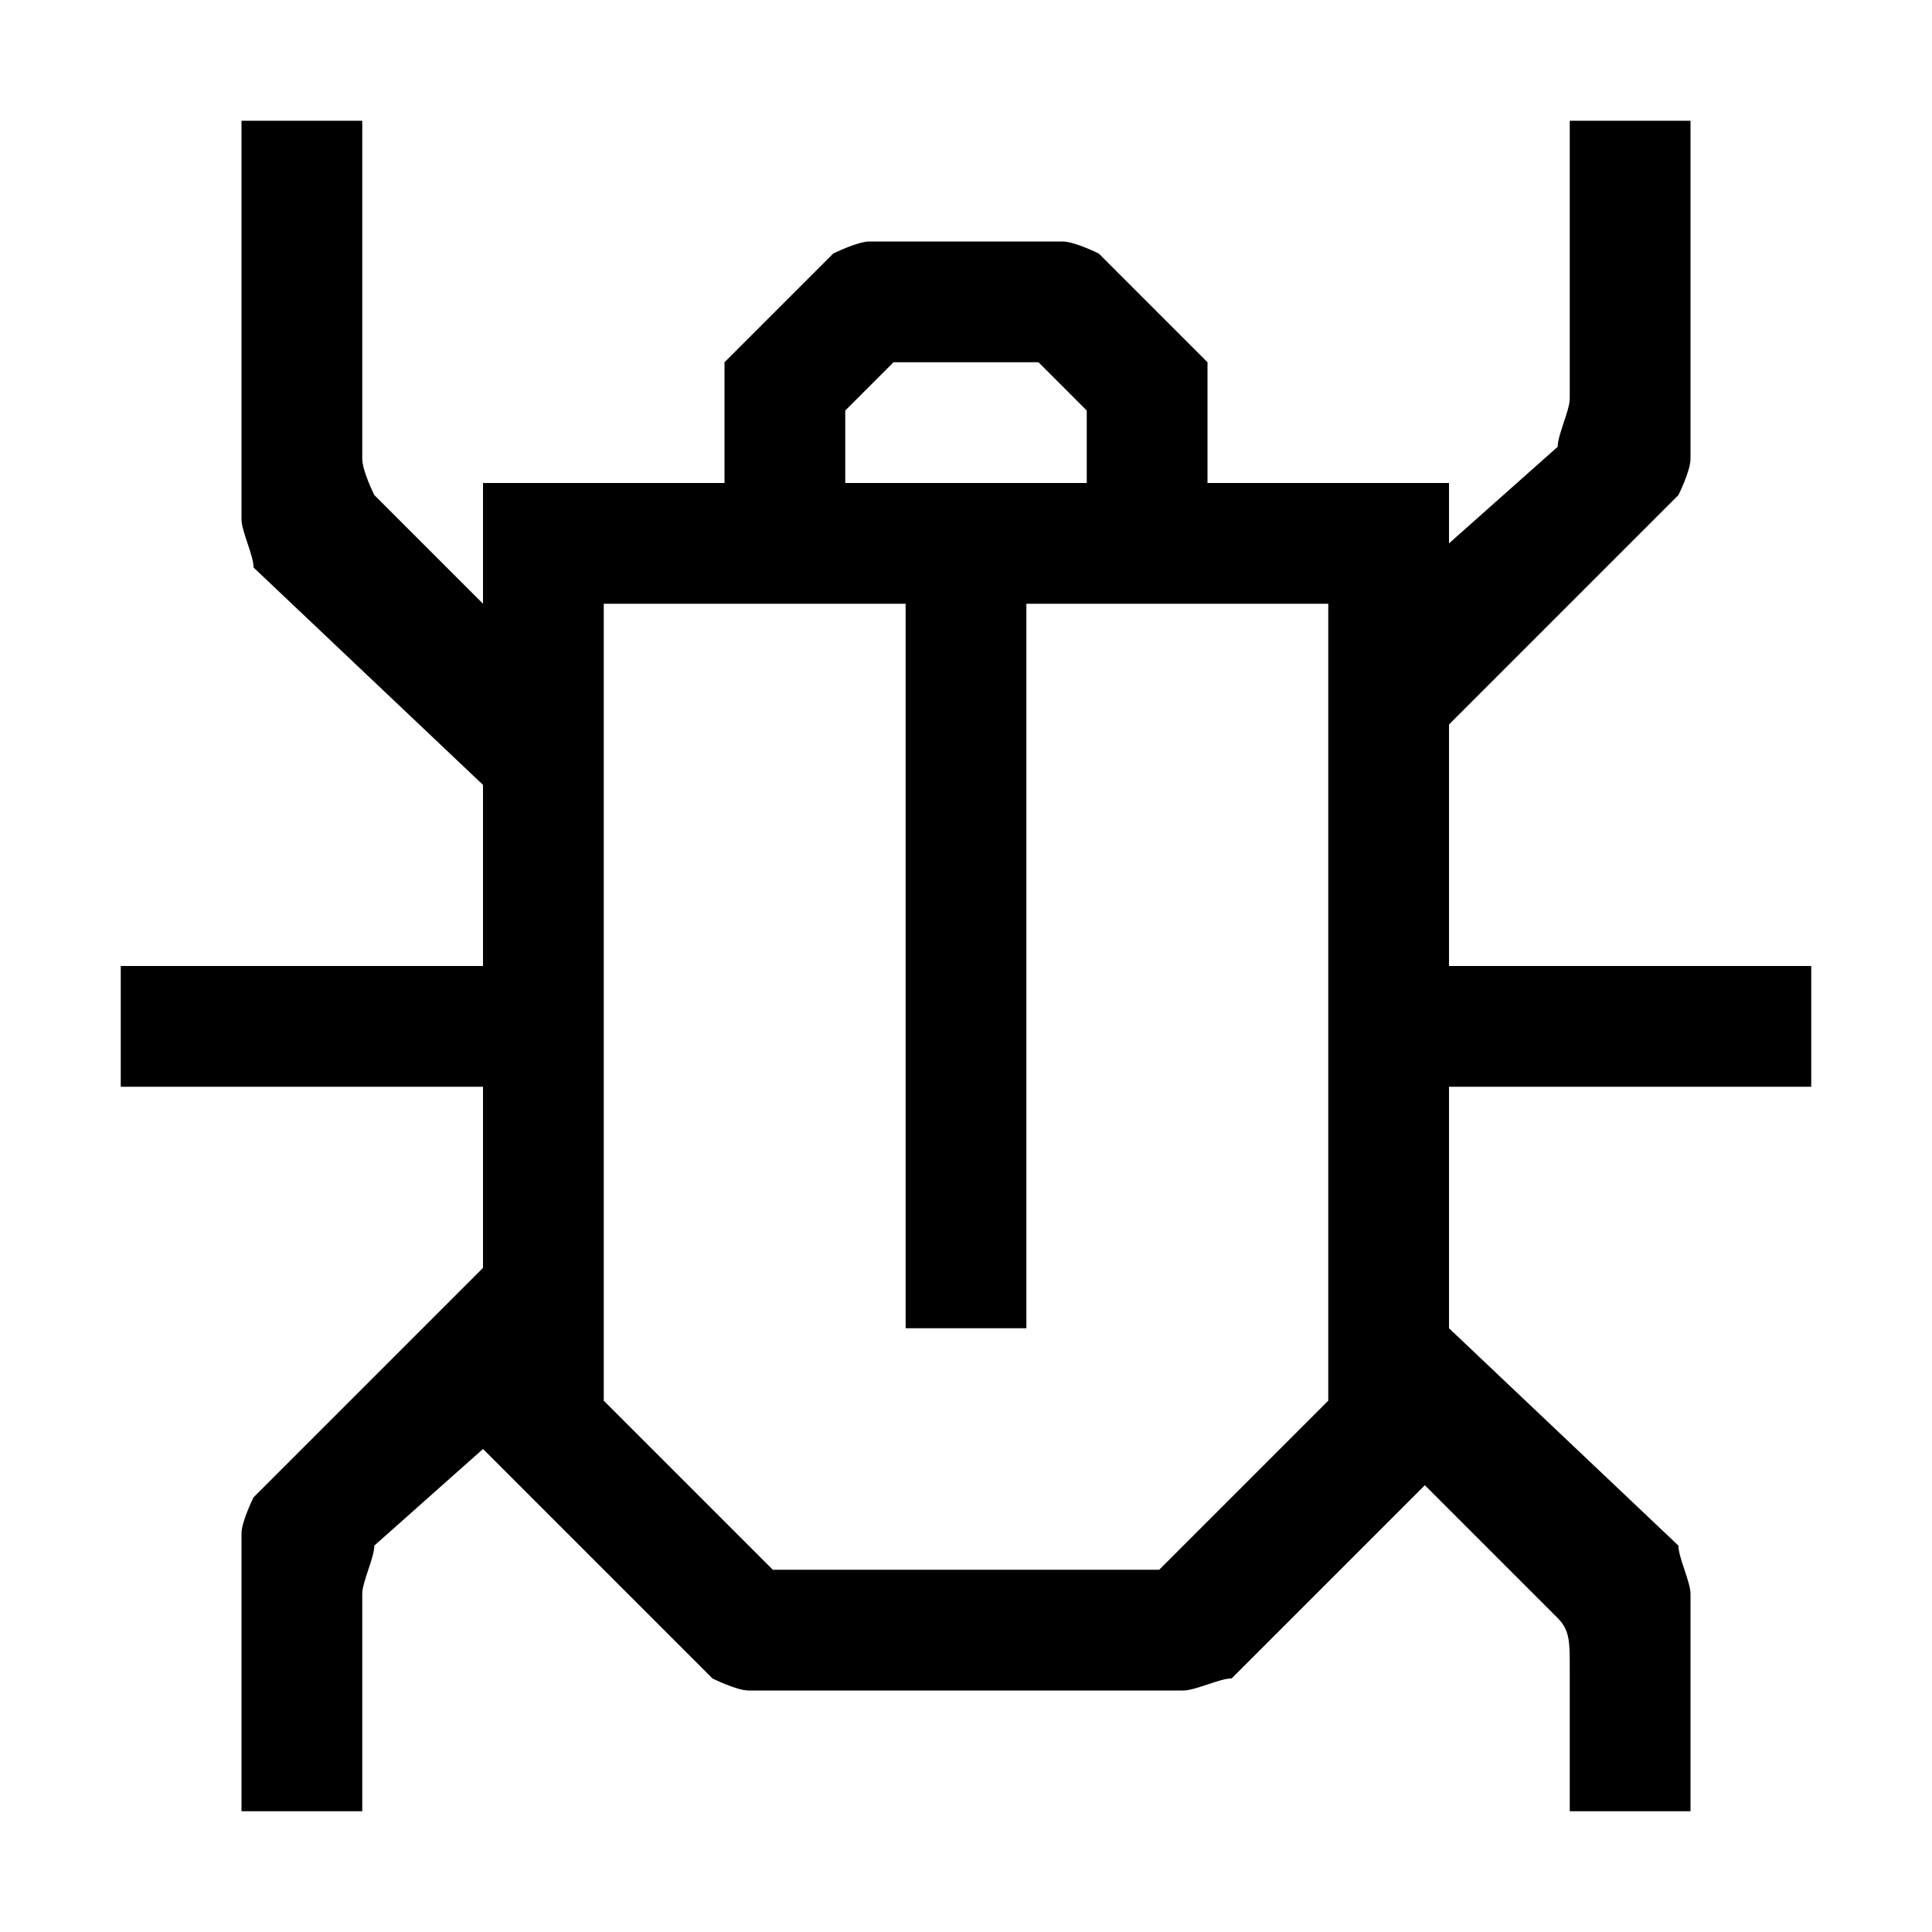 <svg xmlns="http://www.w3.org/2000/svg" viewBox="0 0 16 16"><g fill="currentColor"><path d="M15 9V8h-3V6l1.9-1.9s.1-.2.1-.3V1h-1v2.3c0 .1-.1.3-.1.4l-.9.8V4h-2V3l-.9-.9S8.9 2 8.8 2H7.2c-.1 0-.3.1-.3.1L6 3v1H4v1l-.9-.9S3 3.9 3 3.8V1H2v3.3c0 .1.1.3.1.4L4 6.5V8H1v1h3v1.5l-1.9 1.9s-.1.2-.1.3V15h1v-1.8c0-.1.1-.3.1-.4L4 12l1.9 1.9s.2.1.3.1h3.6c.1 0 .3-.1.4-.1l1.6-1.6 1.1 1.1c.1.1.1.2.1.4V15h1v-1.8c0-.1-.1-.3-.1-.4L12 11V9h3zM7 3.4l.4-.4h1.2l.4.4V4H7v-.6zm4 8.2L9.6 13H6.4L5 11.6V5h2.5v6h1V5H11v6.6z"/></g></svg>